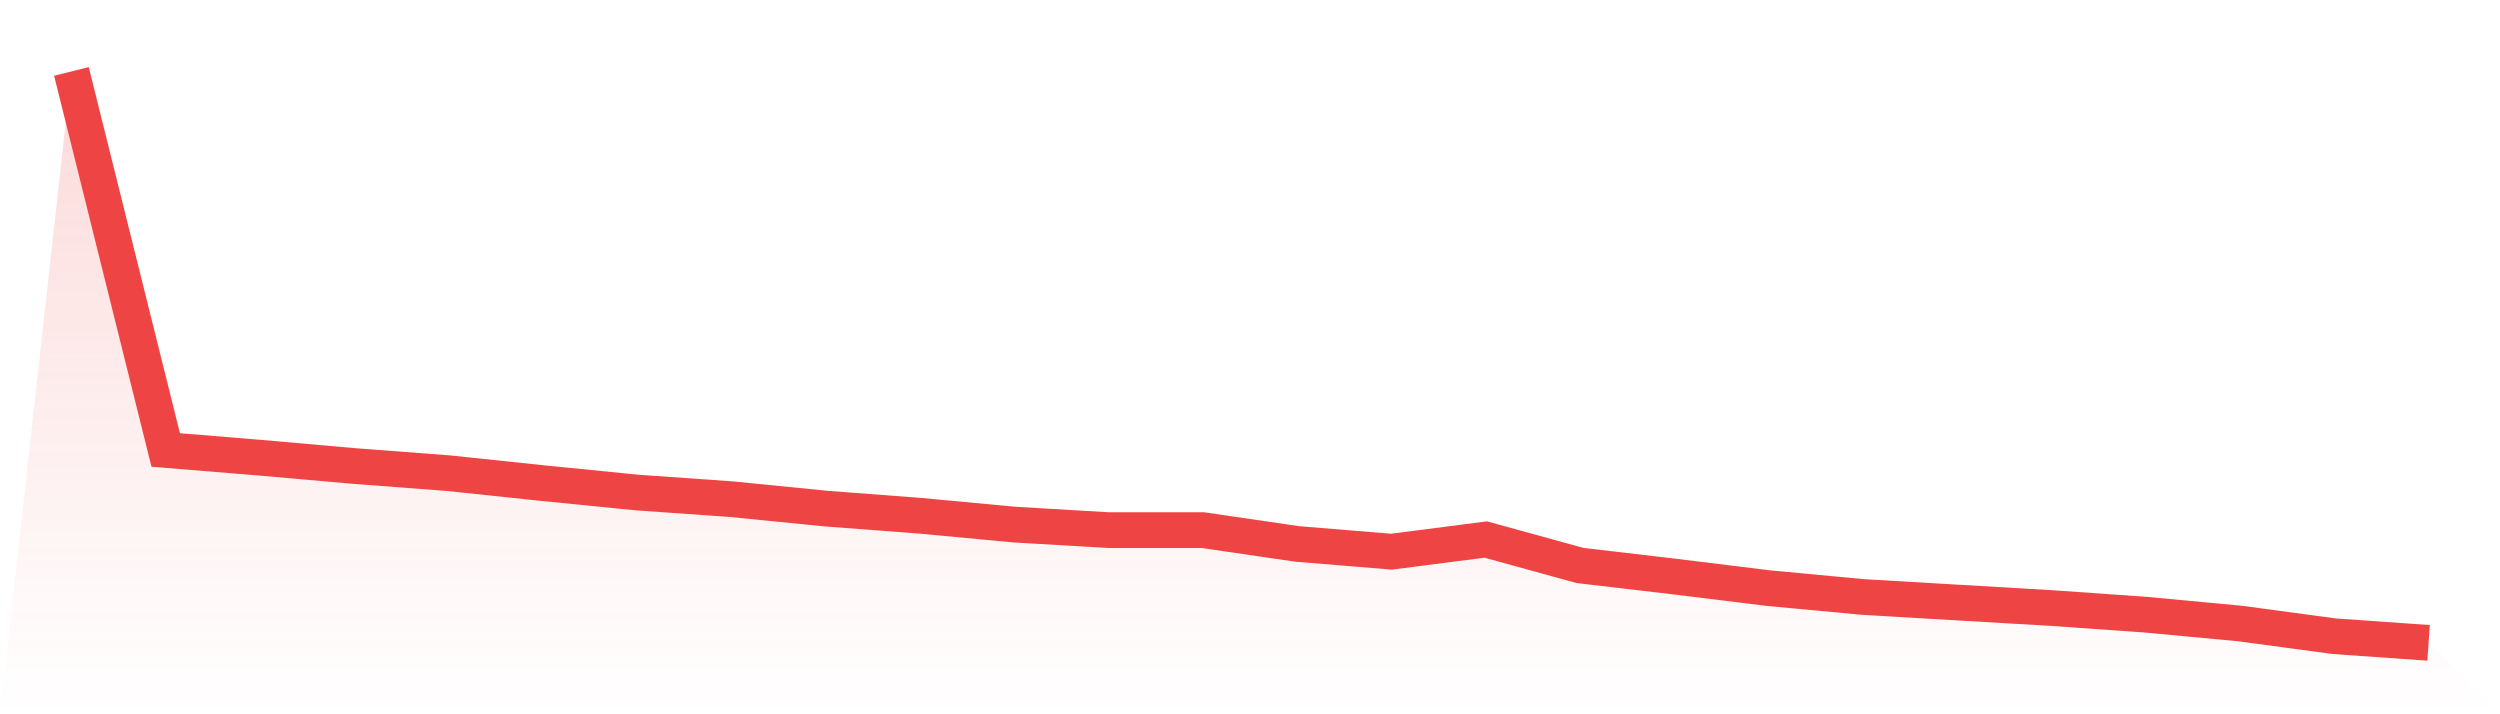 <svg viewBox="0 0 140 40" xmlns="http://www.w3.org/2000/svg">
<defs>
<linearGradient id="gradient" x1="0" x2="0" y1="0" y2="1">
<stop offset="0%" stop-color="#ef4444" stop-opacity="0.2"/>
<stop offset="100%" stop-color="#ef4444" stop-opacity="0"/>
</linearGradient>
</defs>
<path d="M4,4 L4,4 L9.28,25.199 L14.56,25.632 L19.84,26.097 L25.12,26.499 L30.4,27.056 L35.68,27.582 L40.96,27.954 L46.24,28.48 L51.52,28.882 L56.8,29.377 L62.08,29.687 L67.36,29.687 L72.64,30.46 L77.92,30.894 L83.2,30.213 L88.48,31.667 L93.76,32.286 L99.04,32.936 L104.32,33.431 L109.6,33.741 L114.88,34.05 L120.16,34.422 L125.44,34.917 L130.72,35.629 L136,36 L140,40 L0,40 z" fill="url(#gradient)"/>
<path d="M4,4 L4,4 L9.28,25.199 L14.56,25.632 L19.84,26.097 L25.12,26.499 L30.4,27.056 L35.68,27.582 L40.96,27.954 L46.24,28.48 L51.52,28.882 L56.8,29.377 L62.08,29.687 L67.36,29.687 L72.64,30.46 L77.92,30.894 L83.2,30.213 L88.48,31.667 L93.76,32.286 L99.04,32.936 L104.32,33.431 L109.6,33.741 L114.88,34.05 L120.16,34.422 L125.44,34.917 L130.72,35.629 L136,36" fill="none" stroke="#ef4444" stroke-width="2"/>
</svg>